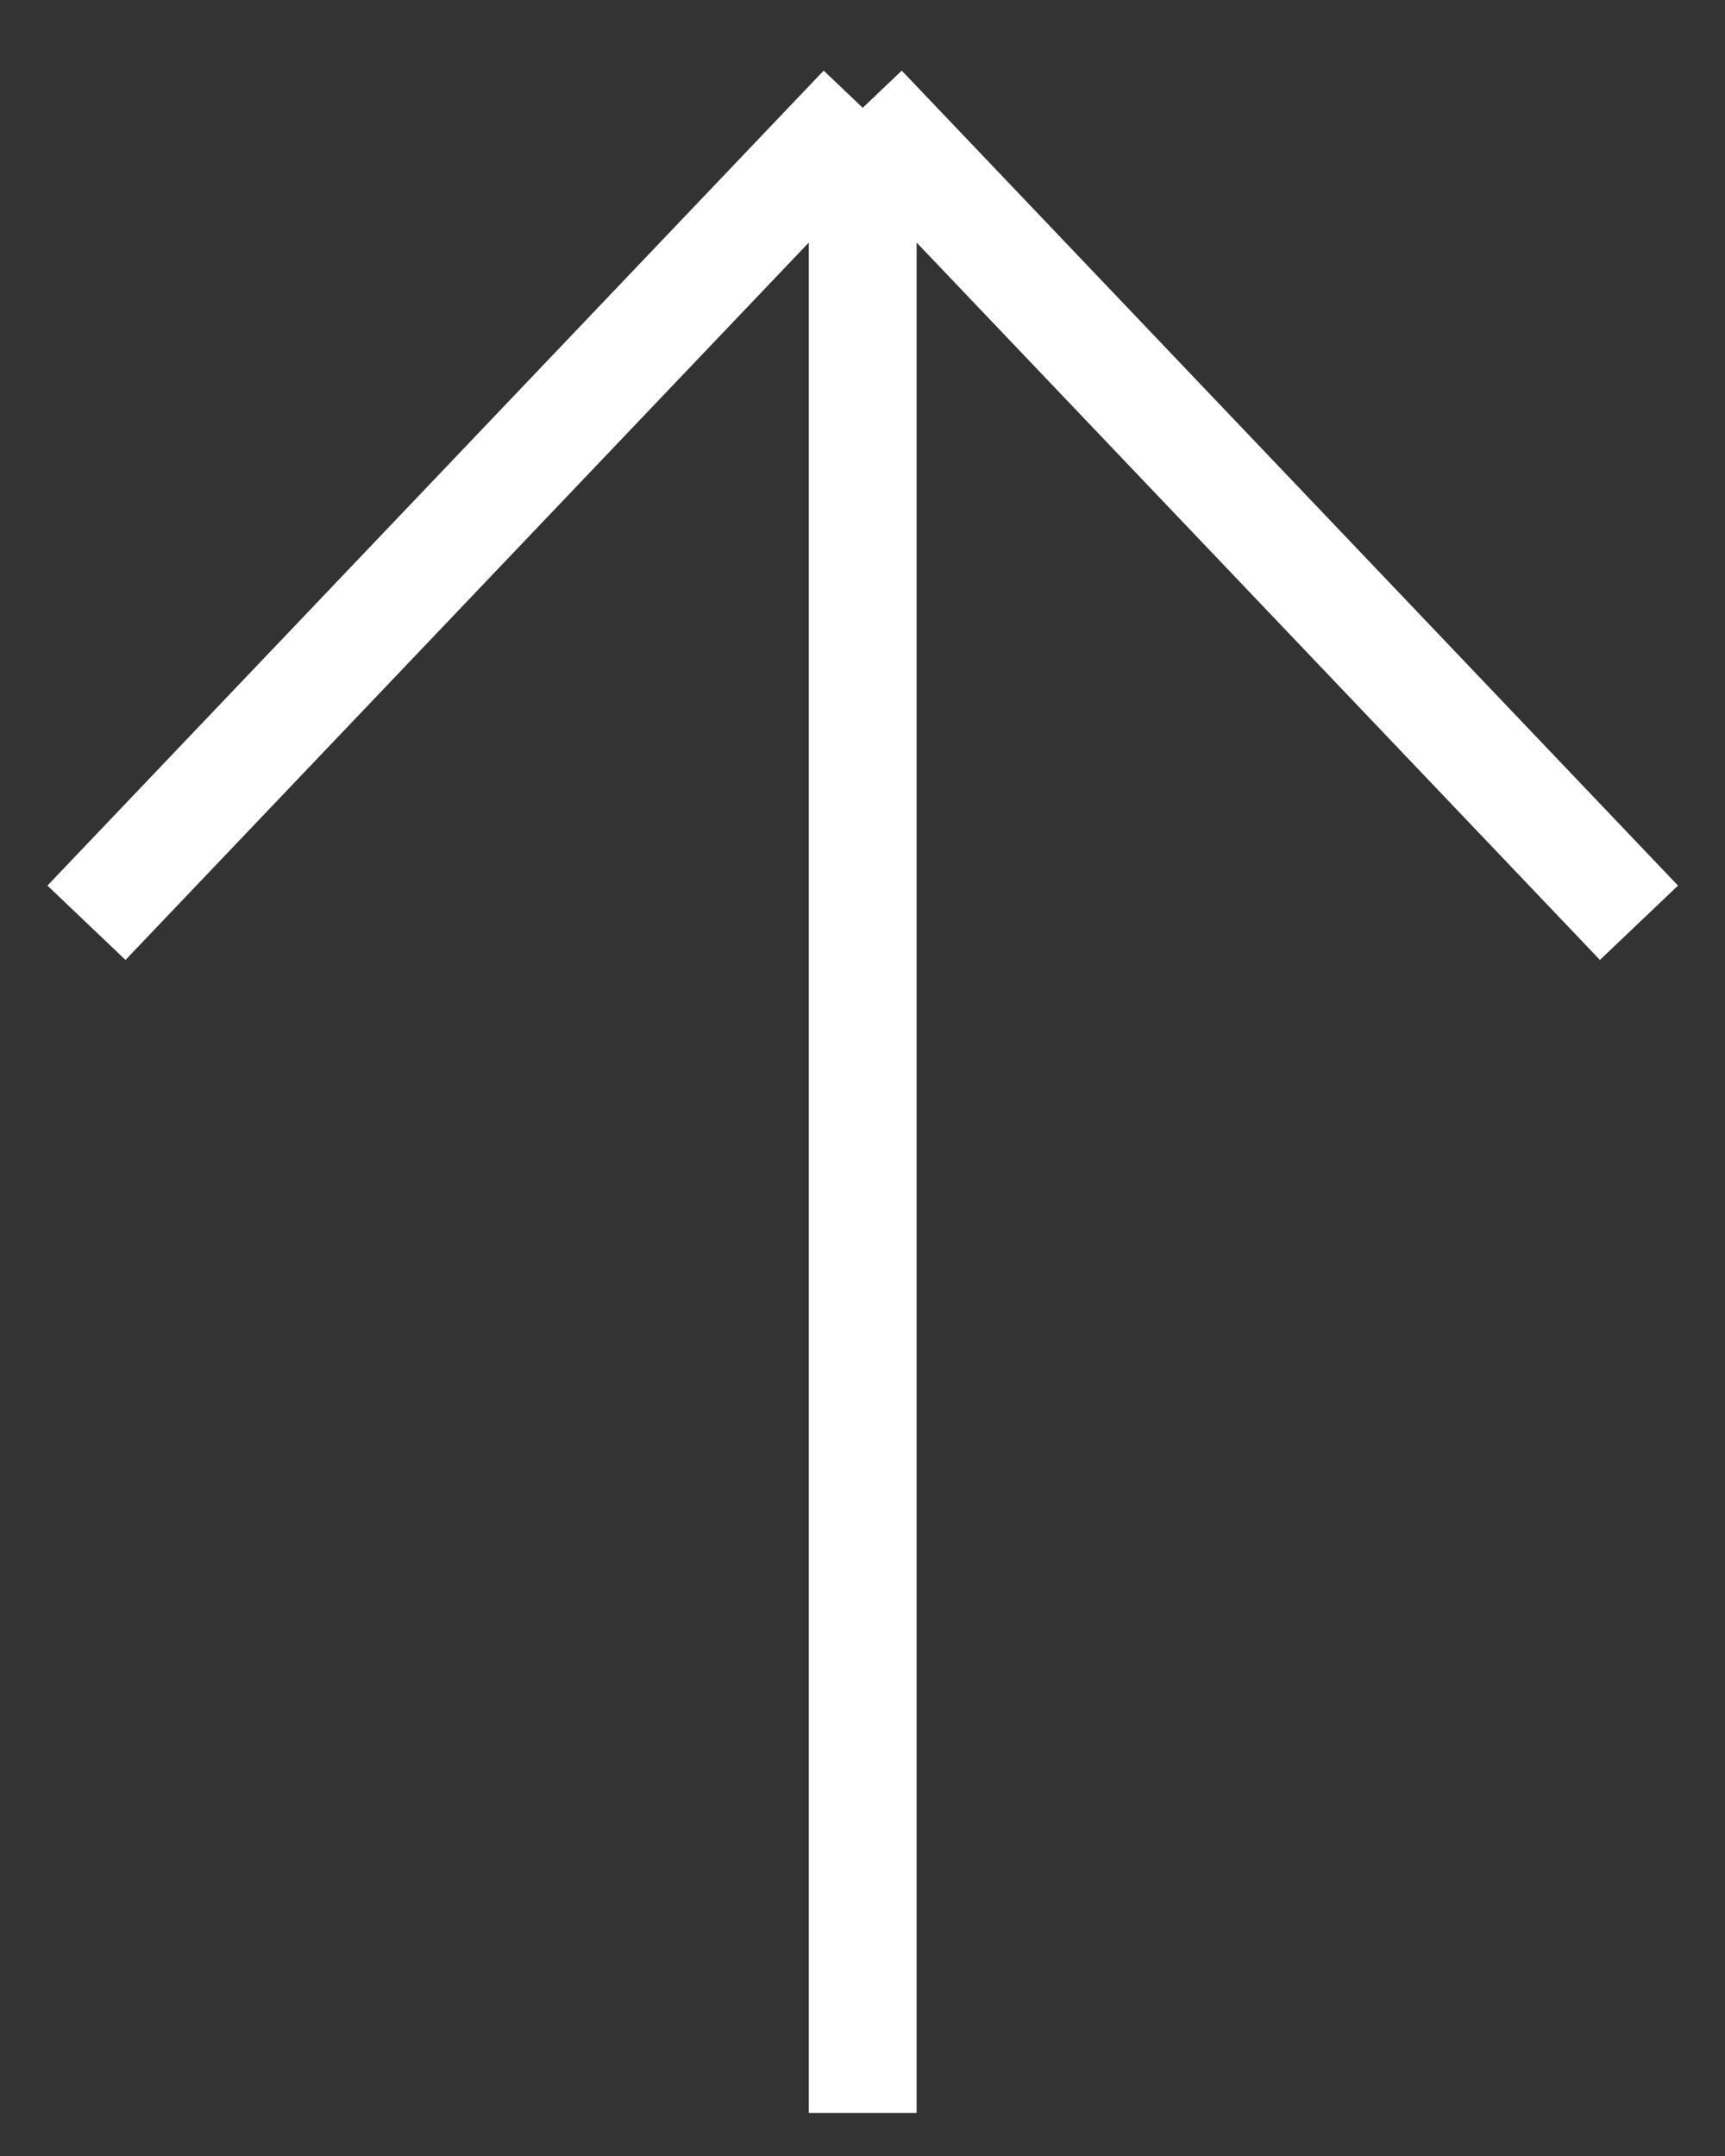 <svg width="24" height="30" viewBox="0 0 24 30" fill="none" xmlns="http://www.w3.org/2000/svg">
<rect x="0" y="0" width="24" height="30" fill="#333333" stroke="none"/>
<path d="M1.203 12.84L12.003 1.5M12.003 1.5L22.803 12.84M12.003 1.5L12.003 29.4" stroke="white" stroke-width="1.5"/>
</svg>
